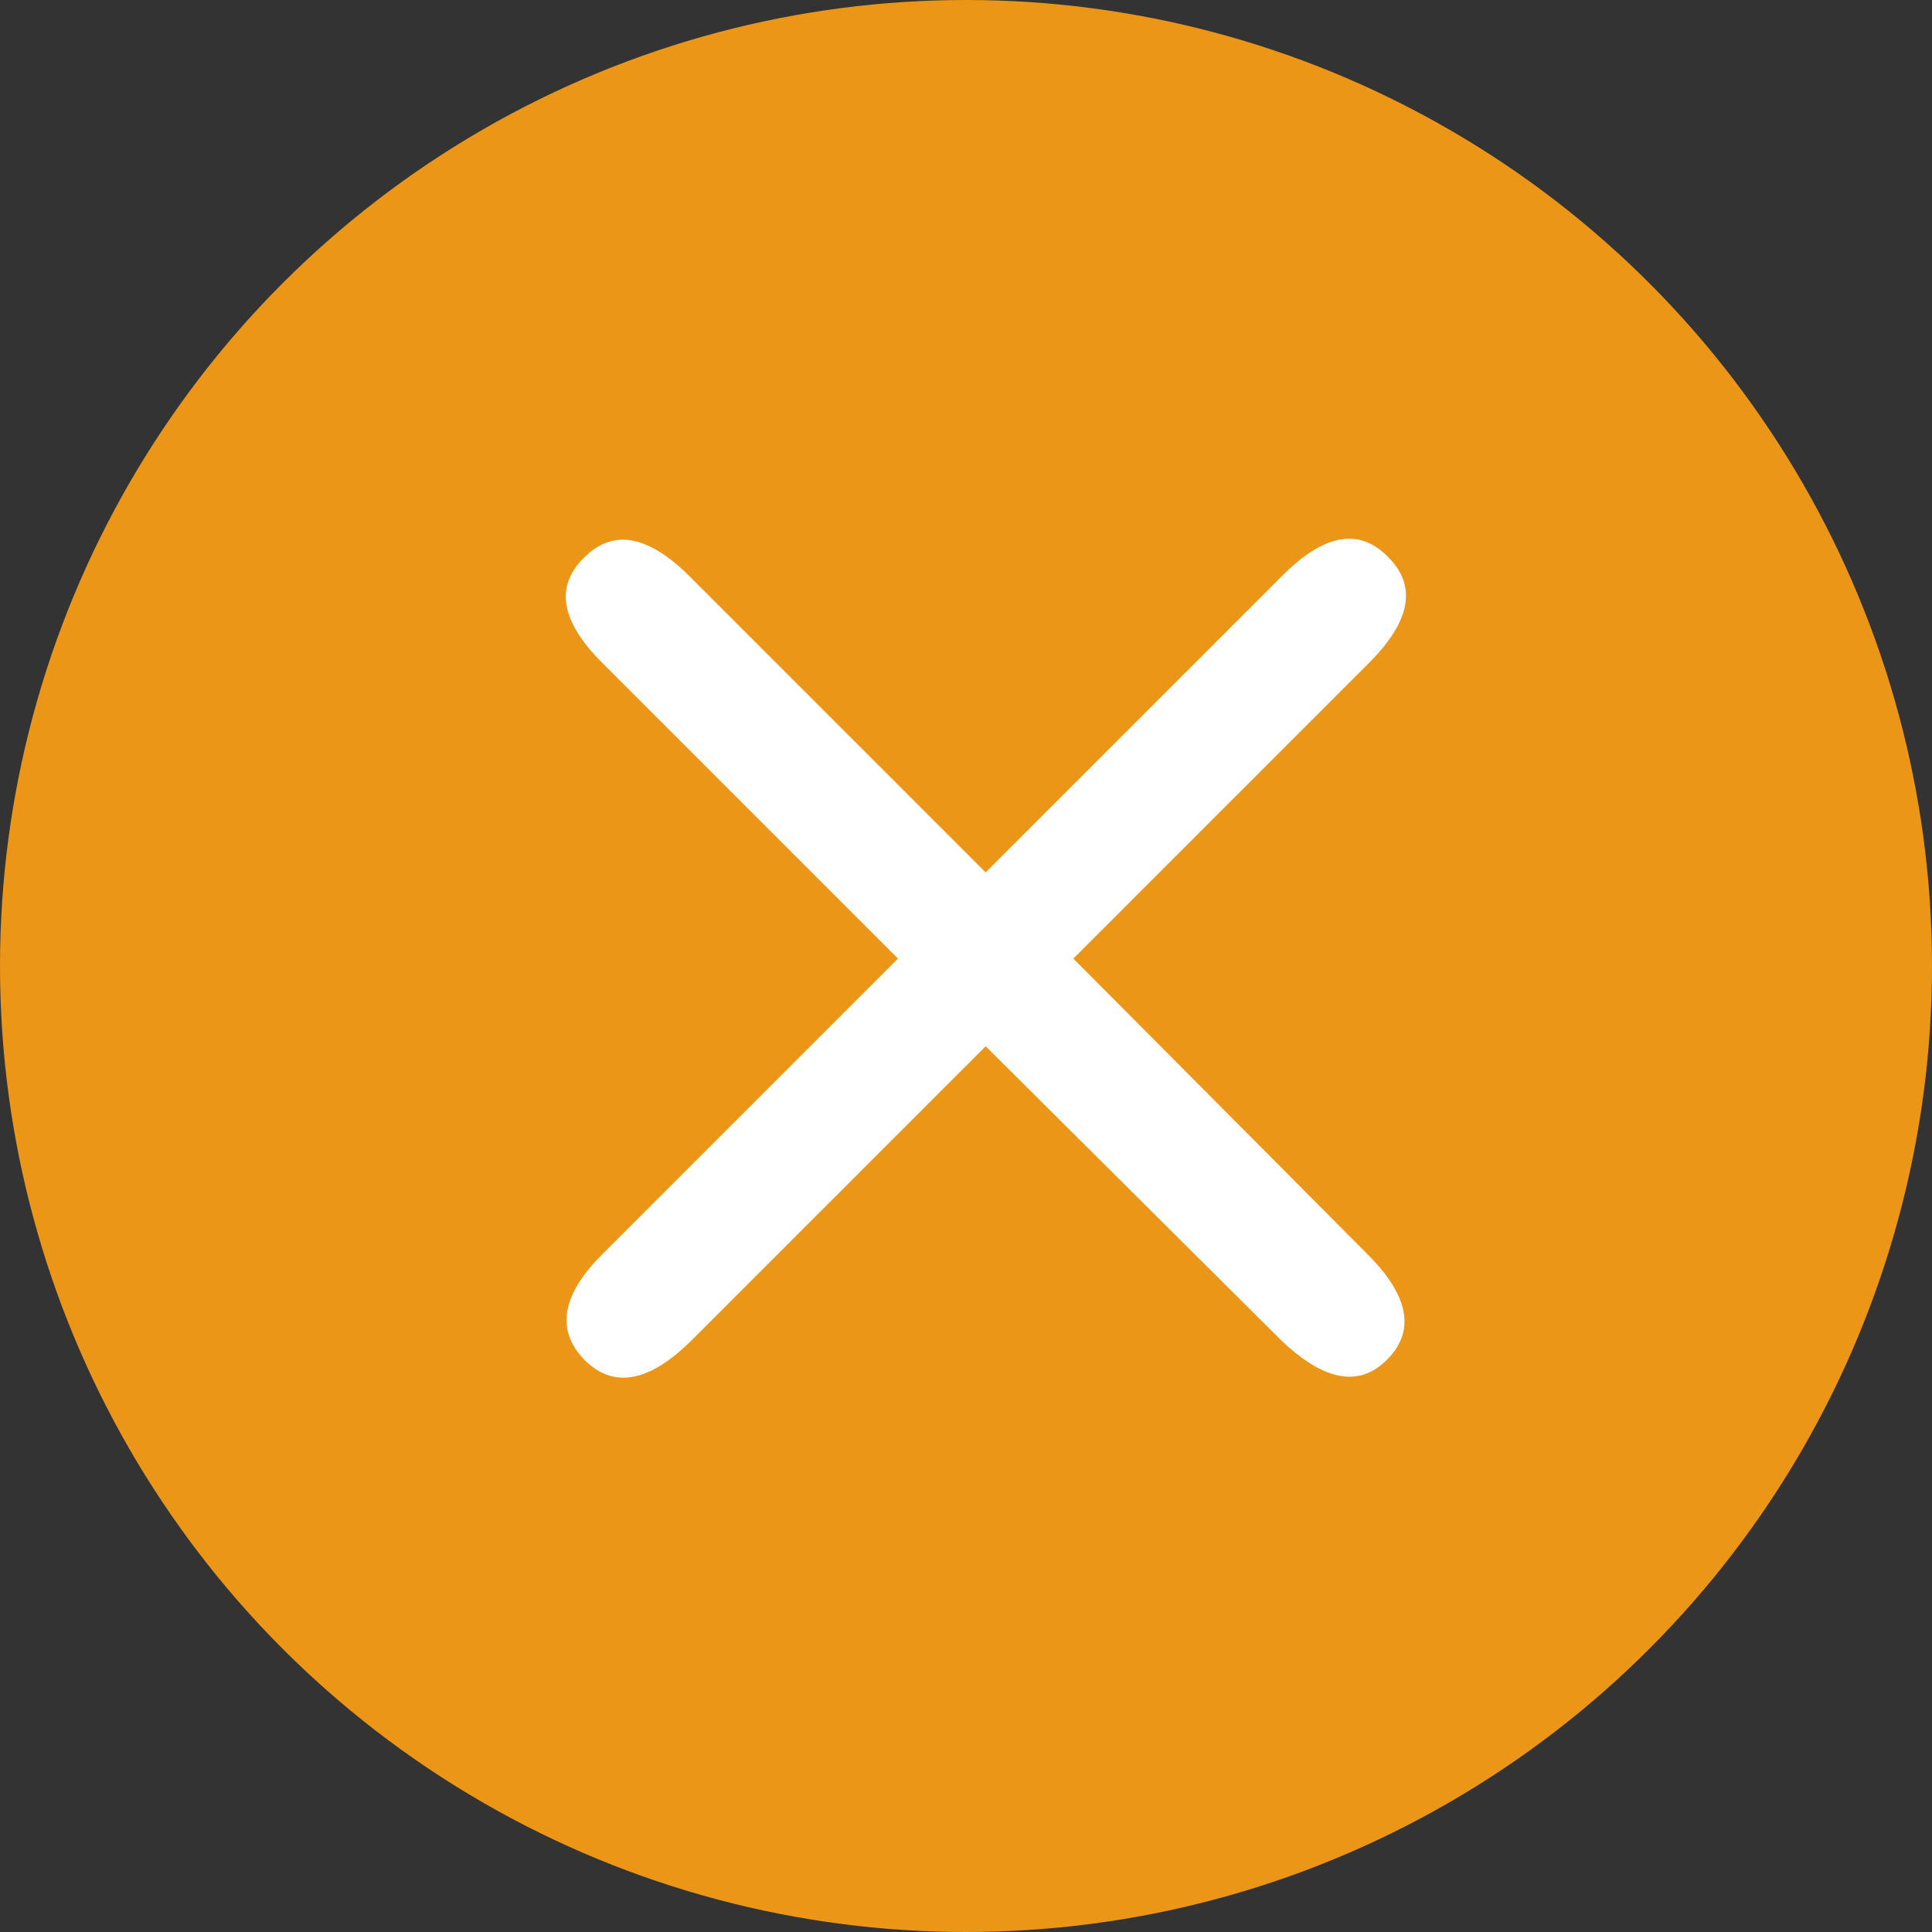 <svg width="52" height="52" viewBox="0 0 52 52" fill="none" xmlns="http://www.w3.org/2000/svg">
<rect x="0" y="0" width="52" height="52" fill="#333333" stroke="none"/>
<circle cx="26" cy="26" r="26" fill="#EB9617"/>
<path d="M18.569 36.12C17.448 37.213 16.502 37.373 15.729 36.6C14.955 35.8 15.115 34.853 16.209 33.76L24.169 25.8L16.209 17.84C15.088 16.72 14.928 15.773 15.729 15C16.502 14.227 17.448 14.4 18.569 15.52L26.529 23.48L34.529 15.48C35.648 14.36 36.595 14.2 37.368 15C38.142 15.773 37.968 16.72 36.849 17.84L28.889 25.8L36.809 33.76C37.928 34.88 38.102 35.827 37.328 36.6C36.582 37.347 35.635 37.173 34.489 36.08L26.529 28.16L18.569 36.12Z" fill="white"/>
</svg>
